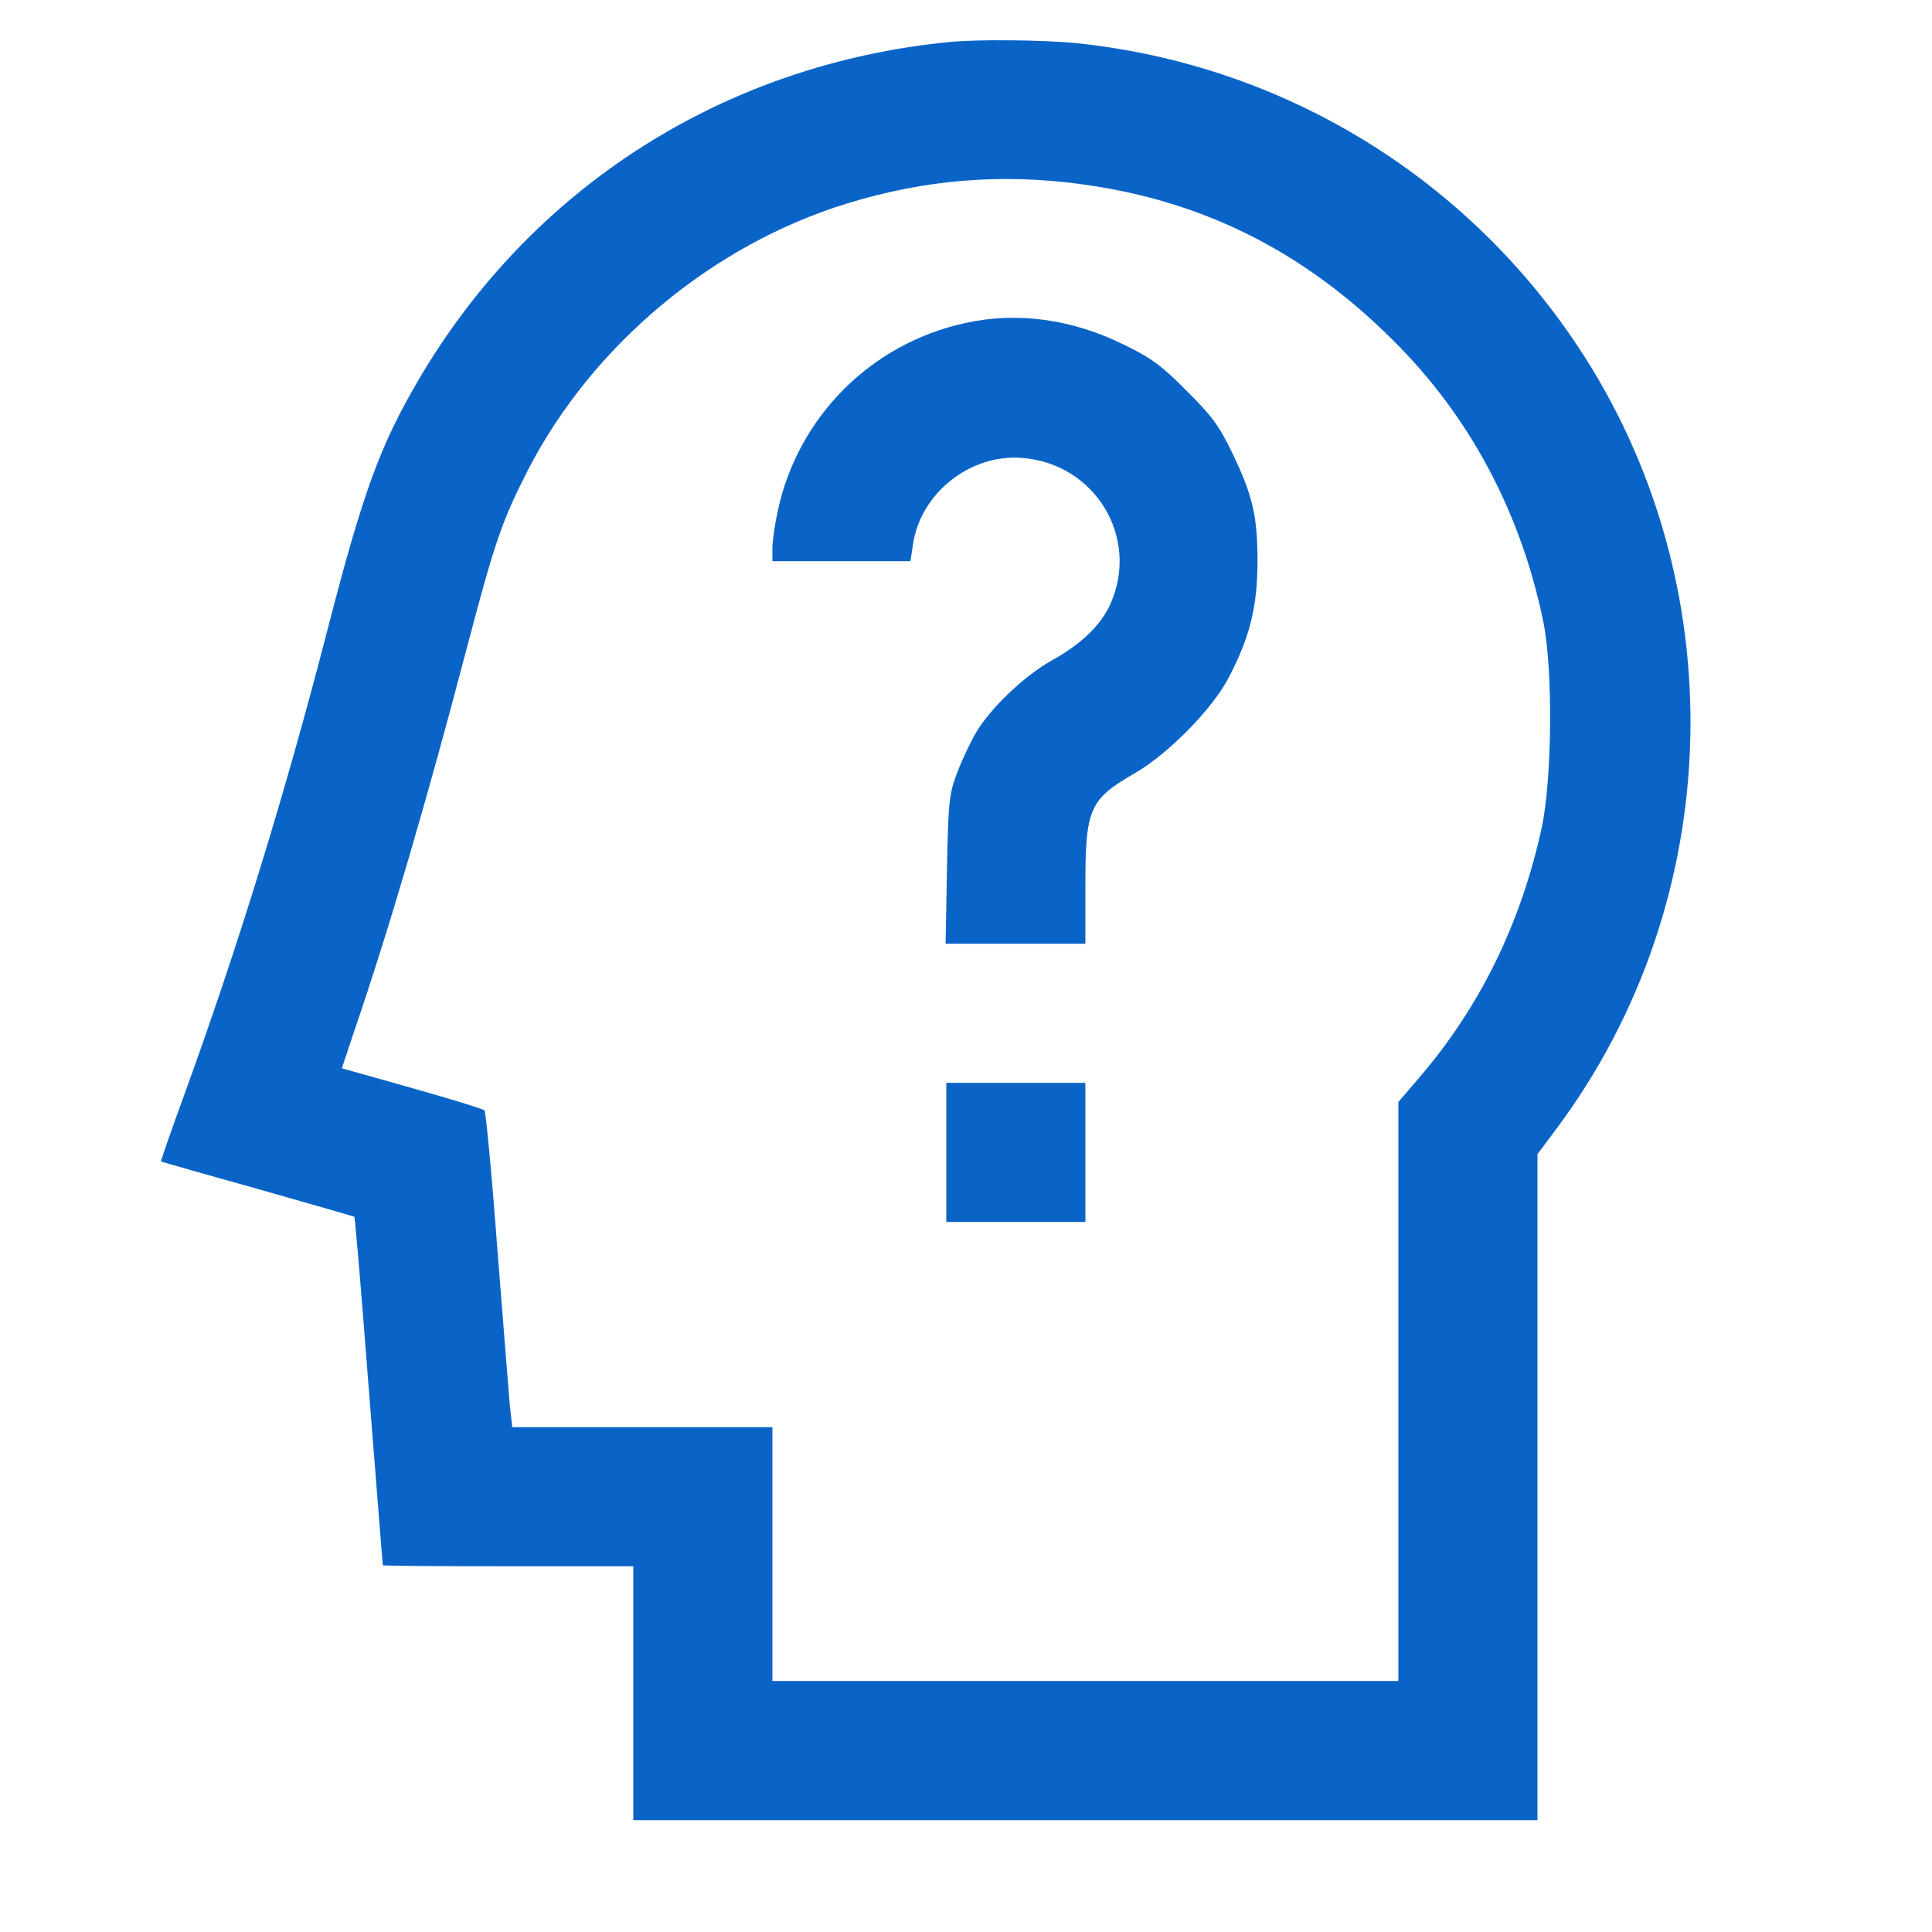 <svg width="48" height="48" viewBox="0 0 48 48" fill="none" xmlns="http://www.w3.org/2000/svg">
<path d="M23.596 1.043C18.015 1.588 13.228 4.629 10.411 9.416C9.444 11.066 9.029 12.189 8.13 15.671C7.067 19.784 5.892 23.586 4.579 27.197C4.251 28.096 3.992 28.839 4 28.856C4.017 28.865 5.098 29.176 6.402 29.539C7.707 29.91 8.787 30.221 8.804 30.23C8.821 30.247 8.986 32.2 9.167 34.567C9.357 36.935 9.504 38.879 9.513 38.887C9.513 38.905 10.912 38.913 12.623 38.913H15.734V45.221H38.198V28.675L38.682 28.027C42.916 22.341 43.114 14.47 39.183 8.578C36.349 4.327 31.796 1.588 26.715 1.069C25.886 0.991 24.296 0.974 23.596 1.043ZM26.81 4.569C29.852 4.966 32.392 6.236 34.612 8.457C36.522 10.349 37.792 12.751 38.345 15.455C38.587 16.648 38.561 19.378 38.302 20.57C37.783 22.946 36.773 25.011 35.26 26.774L34.742 27.379V41.764H19.19V35.457H12.727L12.666 34.913C12.64 34.619 12.502 32.865 12.355 31.008C12.217 29.159 12.07 27.62 12.036 27.586C12.001 27.551 11.189 27.301 10.238 27.033L8.493 26.541L8.787 25.659C9.677 23.058 10.601 19.896 11.586 16.146C12.286 13.485 12.459 12.967 13.116 11.679C14.714 8.578 17.695 6.081 21.056 5.052C22.965 4.465 24.849 4.309 26.81 4.569Z" fill="#0A64C8"/>
<path d="M23.985 8.025C21.635 8.534 19.812 10.366 19.319 12.716C19.25 13.036 19.19 13.442 19.19 13.615V13.943H22.62L22.68 13.546C22.853 12.267 24.097 11.273 25.393 11.377C27.208 11.515 28.323 13.355 27.588 15.006C27.355 15.524 26.871 15.999 26.137 16.405C25.454 16.786 24.599 17.598 24.244 18.211C24.106 18.445 23.899 18.885 23.778 19.205C23.579 19.732 23.562 19.905 23.527 21.607L23.493 23.447H26.966V22.022C26.966 20.078 27.061 19.862 28.219 19.196C29.04 18.712 30.12 17.615 30.526 16.837C31.053 15.827 31.234 15.084 31.243 13.986C31.243 12.829 31.131 12.327 30.621 11.265C30.292 10.582 30.111 10.332 29.48 9.709C28.867 9.087 28.599 8.889 27.916 8.56C26.638 7.929 25.273 7.739 23.985 8.025Z" fill="#0A64C8"/>
<path d="M23.51 30.359H26.966V26.903H23.51V30.359Z" fill="#0A64C8"/>
</svg>

